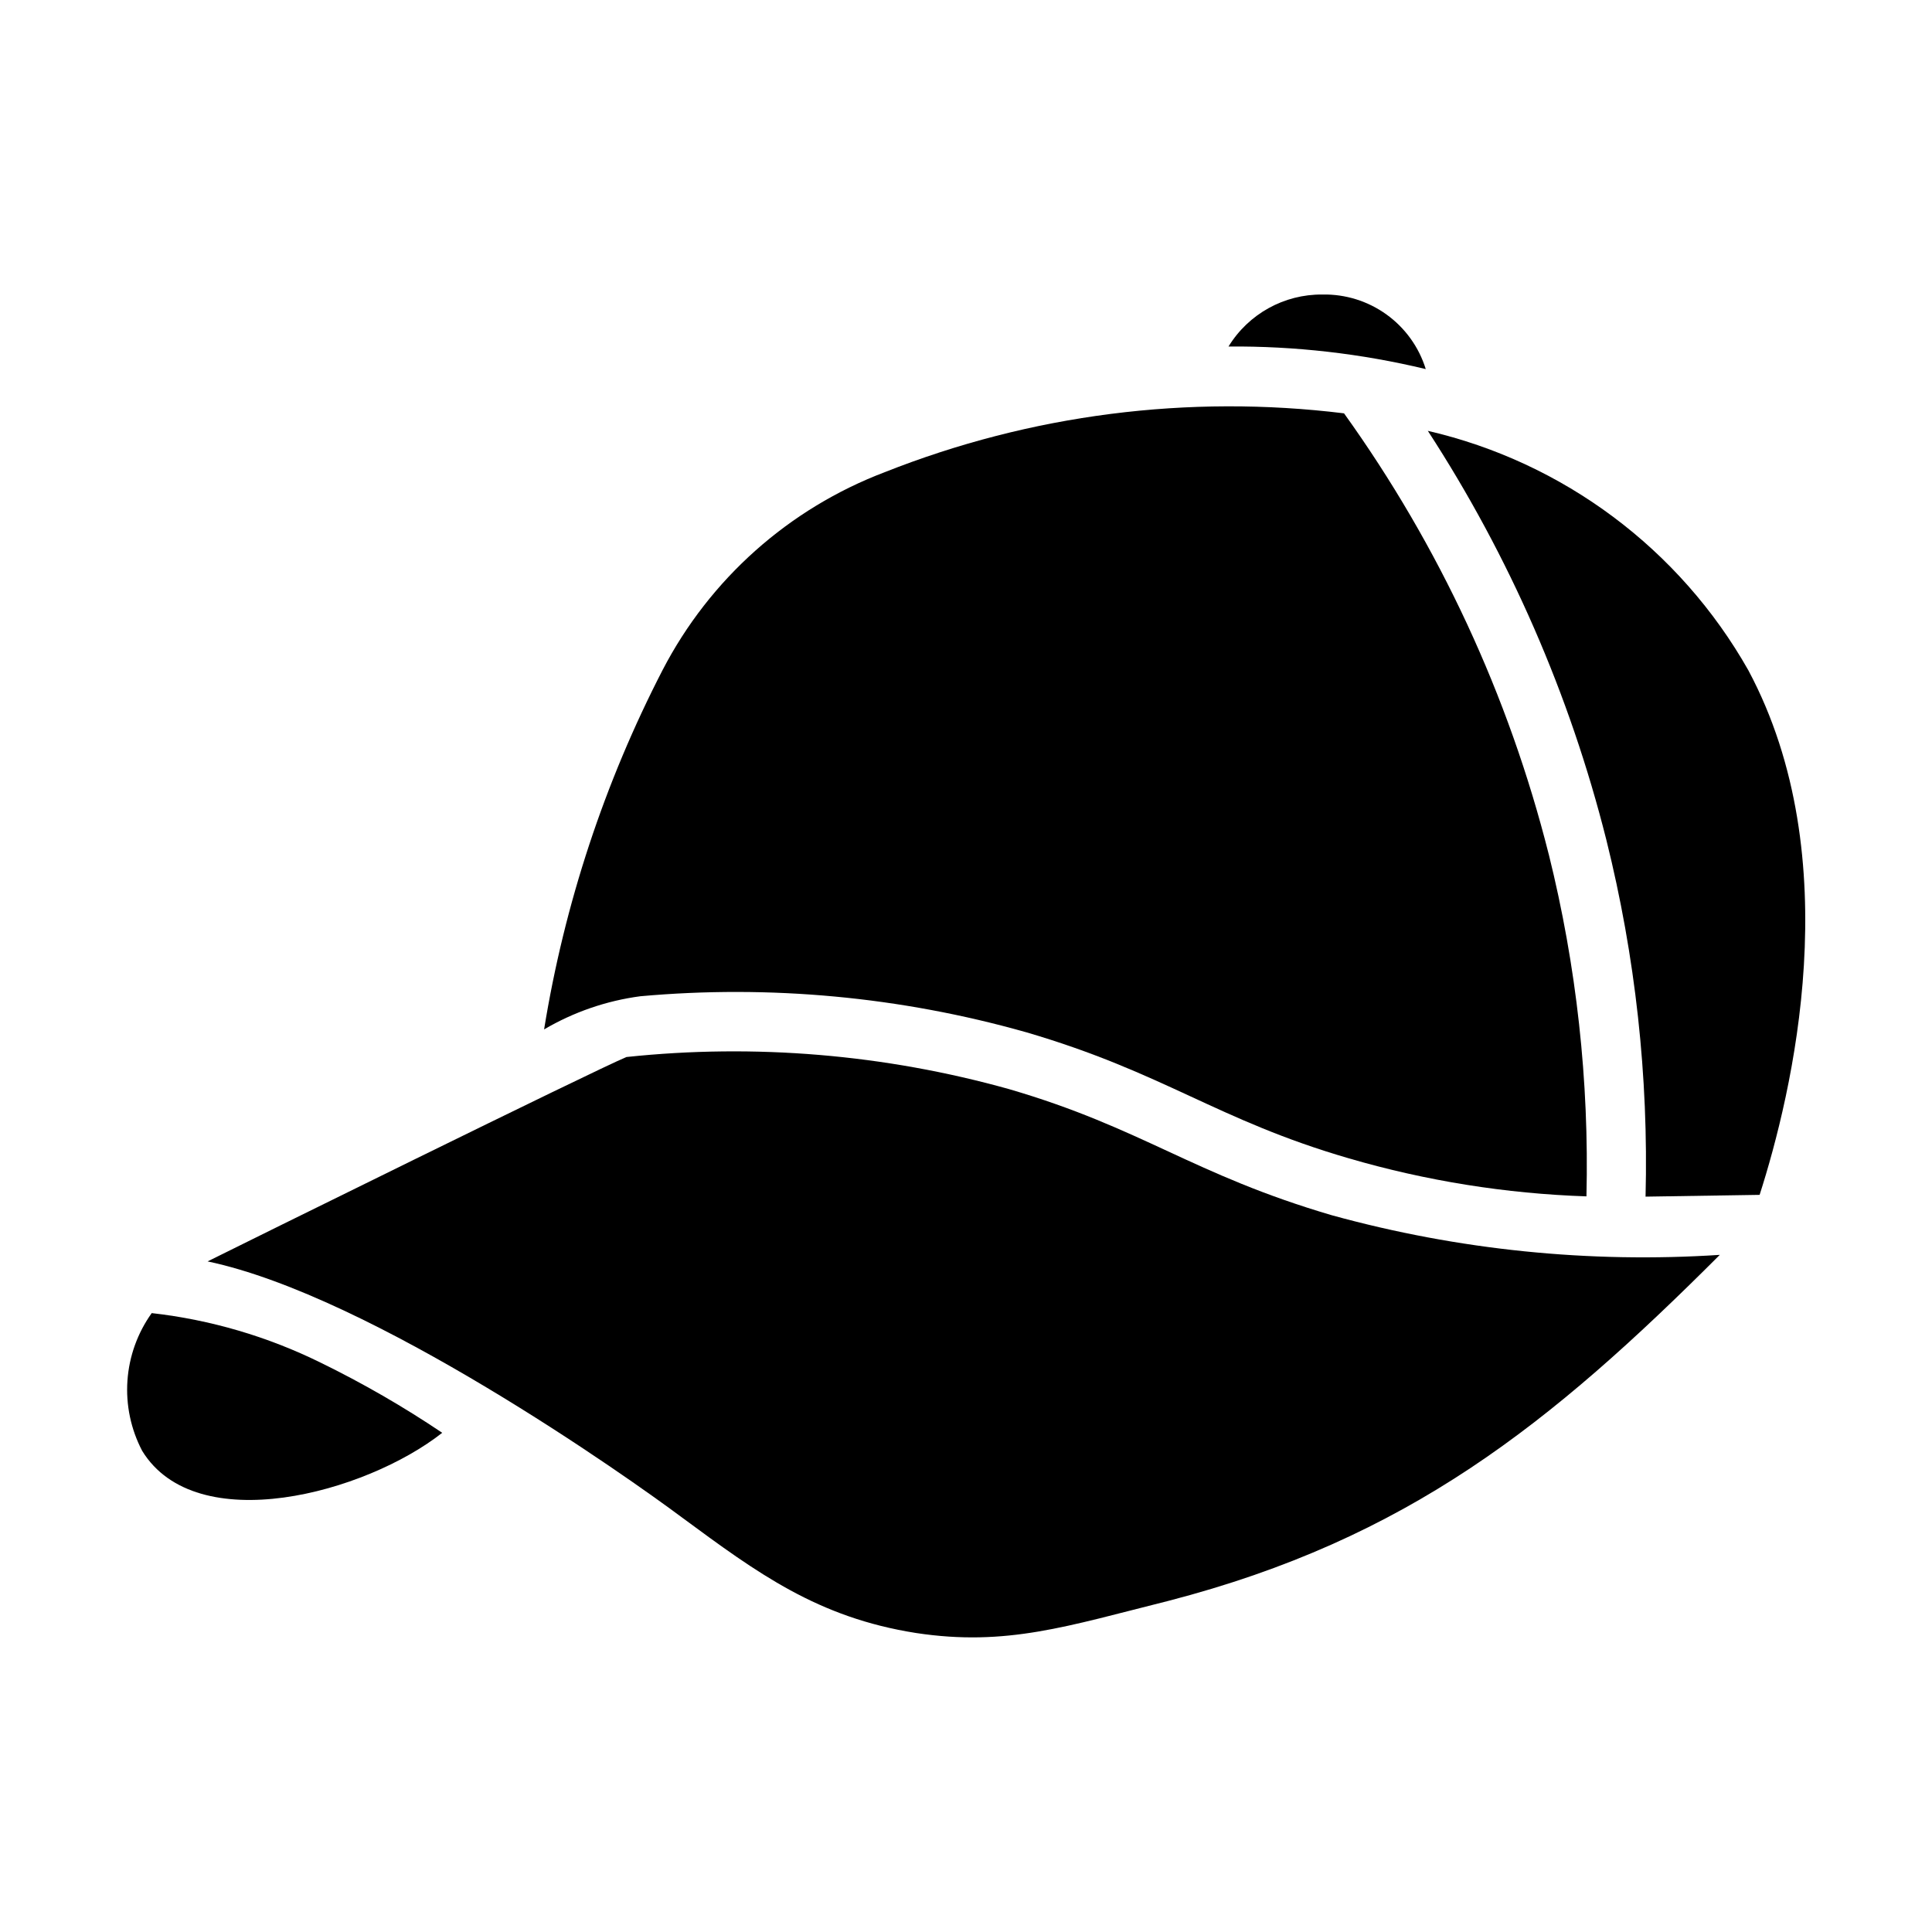 <?xml version="1.0" encoding="UTF-8"?>
<!-- Uploaded to: ICON Repo, www.svgrepo.com, Generator: ICON Repo Mixer Tools -->
<svg fill="#000000" width="800px" height="800px" version="1.1" viewBox="144 144 512 512" xmlns="http://www.w3.org/2000/svg">
 <g>
  <path d="m554.43 370.36c7.371 29.648 10.734 60.148 9.996 90.688-21.332-0.715-42.488-4.098-62.977-10.078-35.07-10.203-48.824-22.691-85.648-33.457v0.004c-33.168-9.375-67.777-12.594-102.11-9.5-9 1.199-17.672 4.188-25.5 8.789 5.379-33.207 15.98-65.355 31.41-95.25 12.512-24.121 33.477-42.789 58.883-52.43 38.621-15.301 80.469-20.66 121.7-15.586 25.254 35.191 43.652 74.82 54.238 116.82z"/>
  <path d="m610.32 460.65c-13.684 0.199-6.988 0.094-30.23 0.473 0.809-31.84-2.688-63.641-10.391-94.543-9.68-38.496-25.668-75.125-47.309-108.4 35.949 8.316 66.762 31.336 84.938 63.449 26.688 49.91 11.57 112.25 2.992 139.02z"/>
  <path d="m521.84 241.81c-17.113-4.113-34.668-6.121-52.27-5.981 5.297-8.645 14.742-13.875 24.875-13.777 6.094-0.125 12.059 1.734 17.004 5.301 4.941 3.562 8.59 8.641 10.391 14.457z"/>
  <path d="m229 505.13c11.145 5.445 21.902 11.652 32.195 18.578-20.355 16.023-65.168 28.125-79.508 4.801-3.004-5.723-4.359-12.168-3.914-18.617 0.445-6.449 2.672-12.648 6.434-17.906 15.578 1.762 30.73 6.211 44.793 13.145z"/>
  <path d="m599.77 476.55c-44.871 44.871-82.68 75.266-146.18 91.711-26.699 6.672-42.855 12.137-66.832 8.5-26.055-4.094-41.957-15.824-62.031-30.621-14.277-10.664-82.133-58.695-125.71-67.855 7.875-3.938 102.62-50.711 111-54.16l-0.004-0.004c34.031-3.598 68.438-0.711 101.39 8.504 35.414 10.328 48.617 22.605 85.648 33.457 33.418 9.191 68.141 12.73 102.73 10.469z"/>
 </g>
</svg>